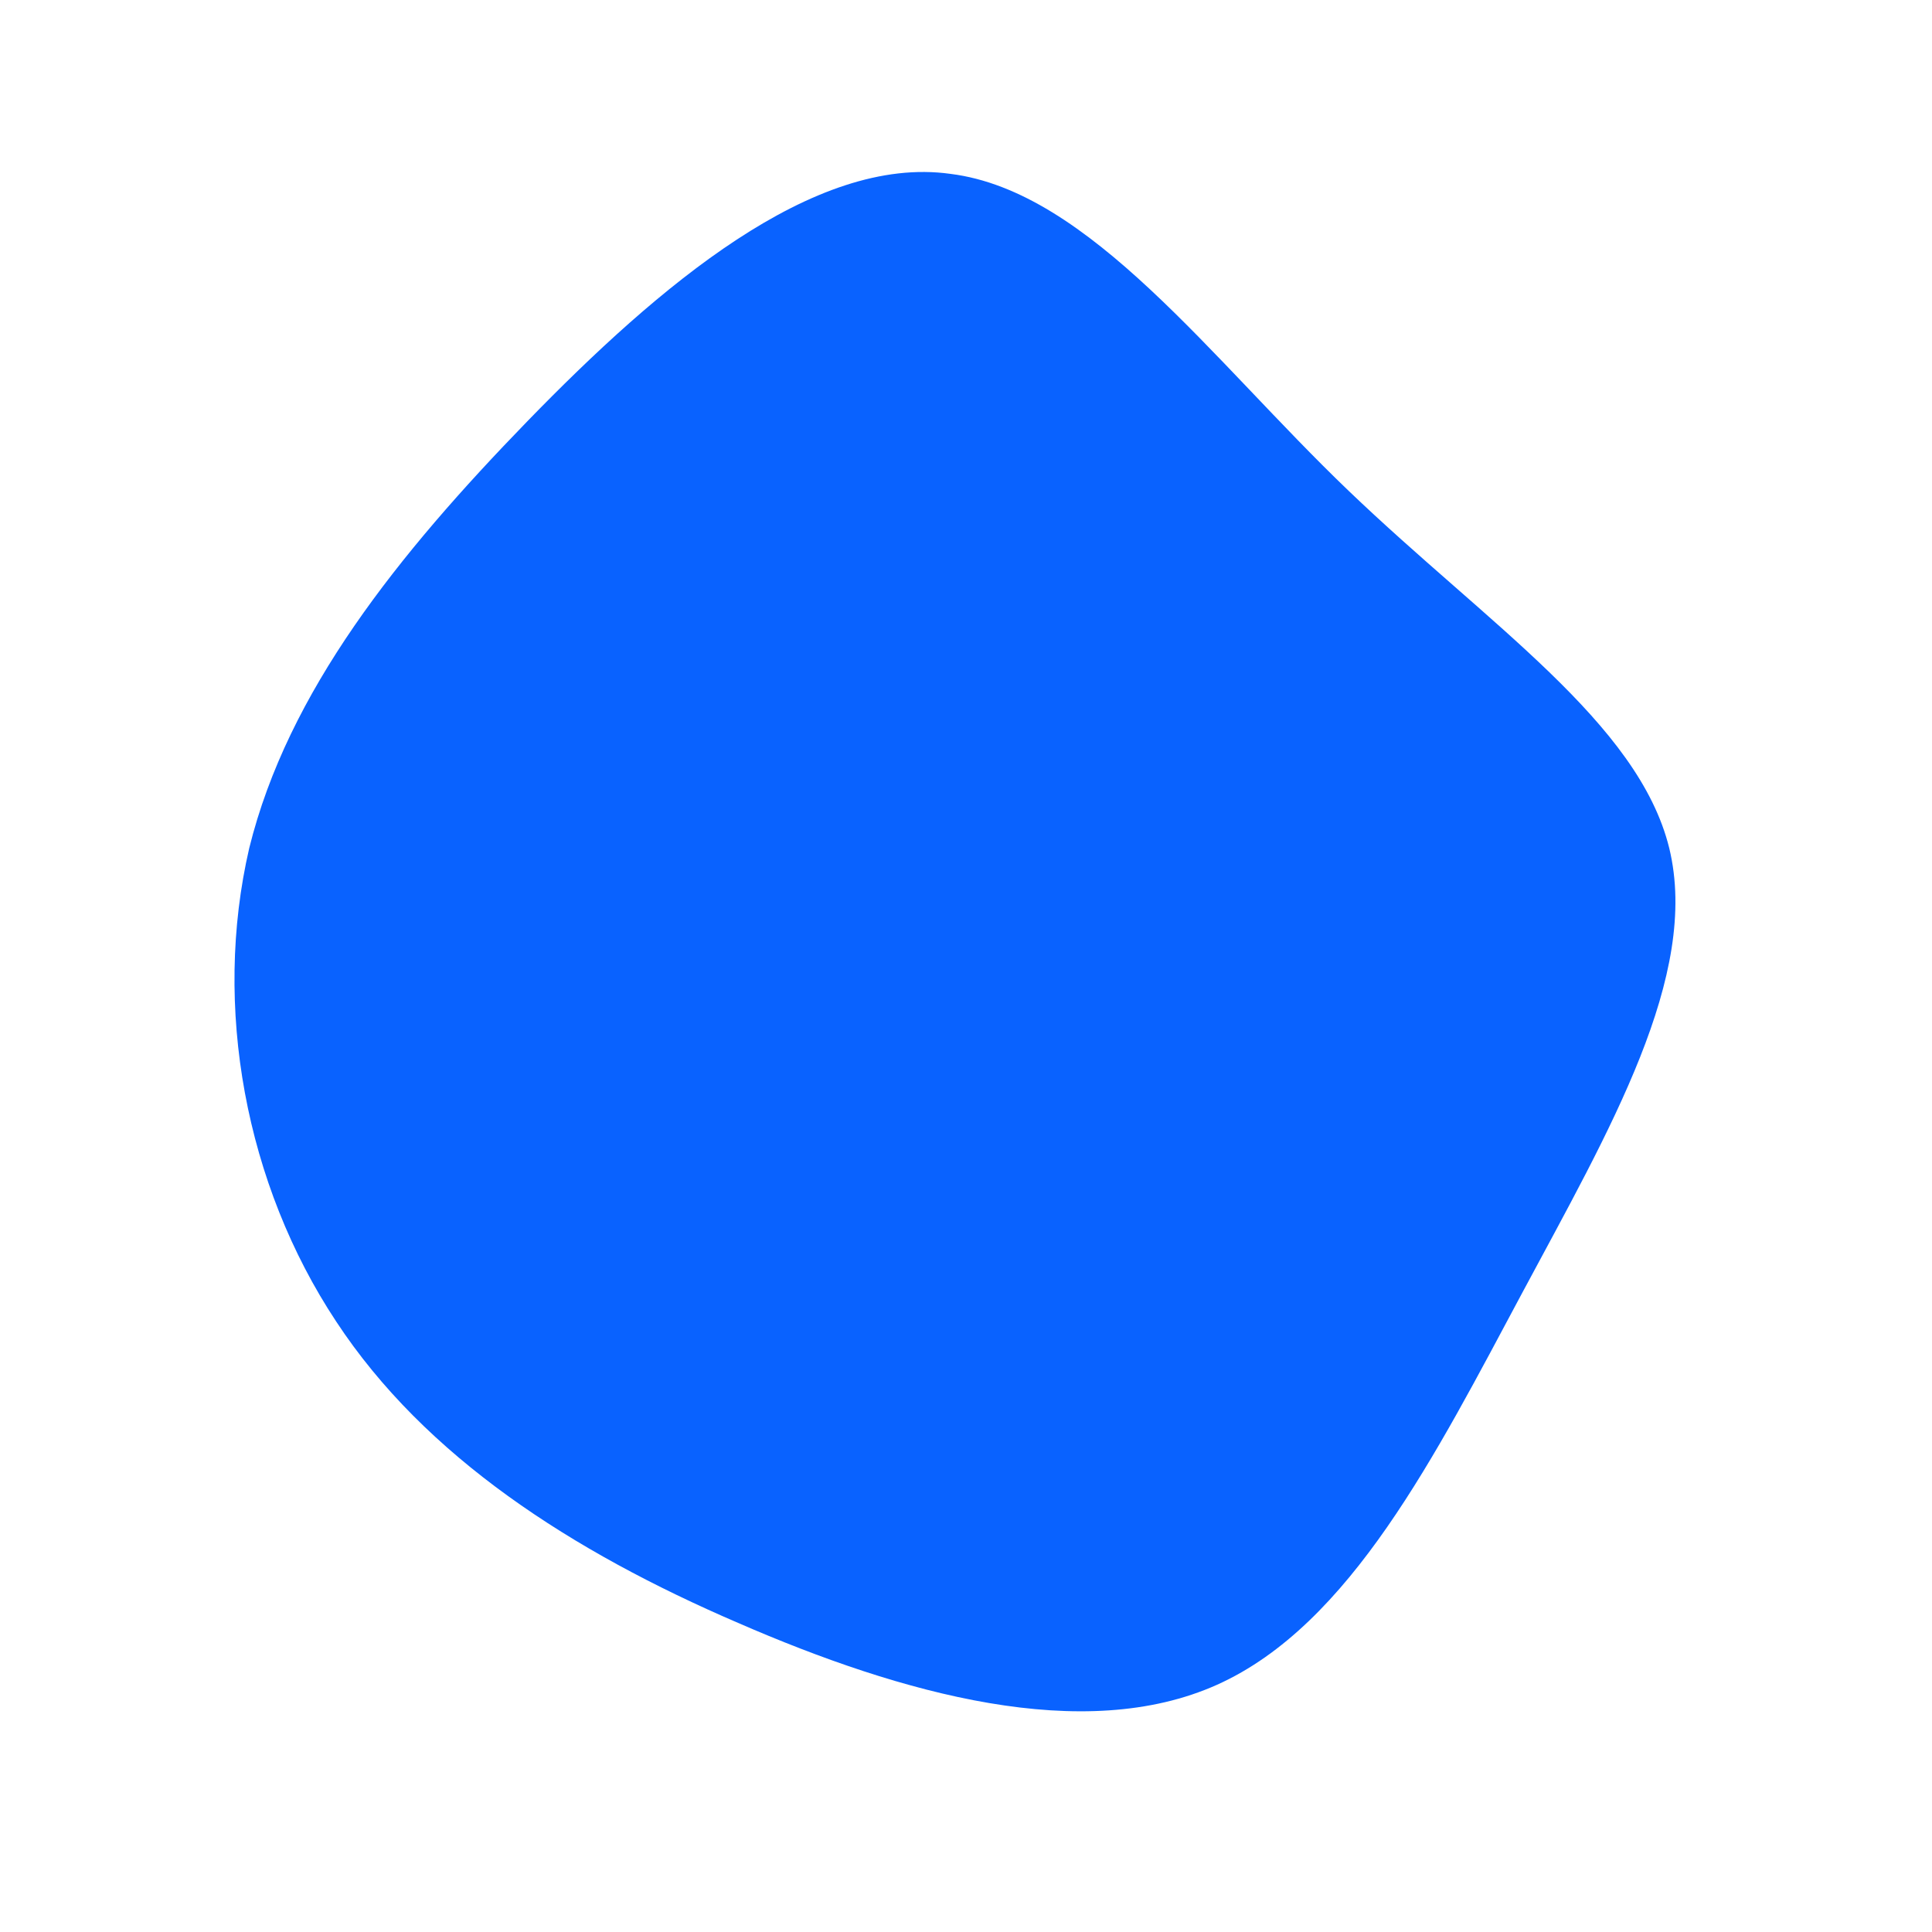 <!--?xml version="1.0" standalone="no"?-->
              <svg id="sw-js-blob-svg" viewBox="0 0 100 100" xmlns="http://www.w3.org/2000/svg" version="1.1">
                    <defs> 
                        <linearGradient id="sw-gradient" x1="0" x2="1" y1="1" y2="0">
                            <stop id="stop1" stop-color="rgba(9, 98, 255, 1)" offset="0%"></stop>
                            <stop id="stop2" stop-color="rgba(9, 98, 255, 1)" offset="100%"></stop>
                        </linearGradient>
                    </defs>
                <path fill="url(#sw-gradient)" d="M19.8,-24.6C27,-17.7,34.8,-12.6,36.4,-6.1C38,0.5,33.3,8.5,28.8,16.9C24.3,25.3,19.9,34.1,13,37.2C6.1,40.3,-3.3,37.7,-11.8,34C-20.4,30.3,-28,25.4,-32.6,18.4C-37.3,11.3,-39,2.1,-37.1,-6.1C-35.1,-14.2,-29.4,-21.3,-22.7,-28.2C-15.9,-35.2,-7.9,-42,-0.8,-41C6.4,-40.1,12.7,-31.4,19.8,-24.6Z" width="100%" height="100%" transform="translate(50 50)" stroke-width="0" style="transition: all 0.3s ease 0s;"></path>
              </svg>